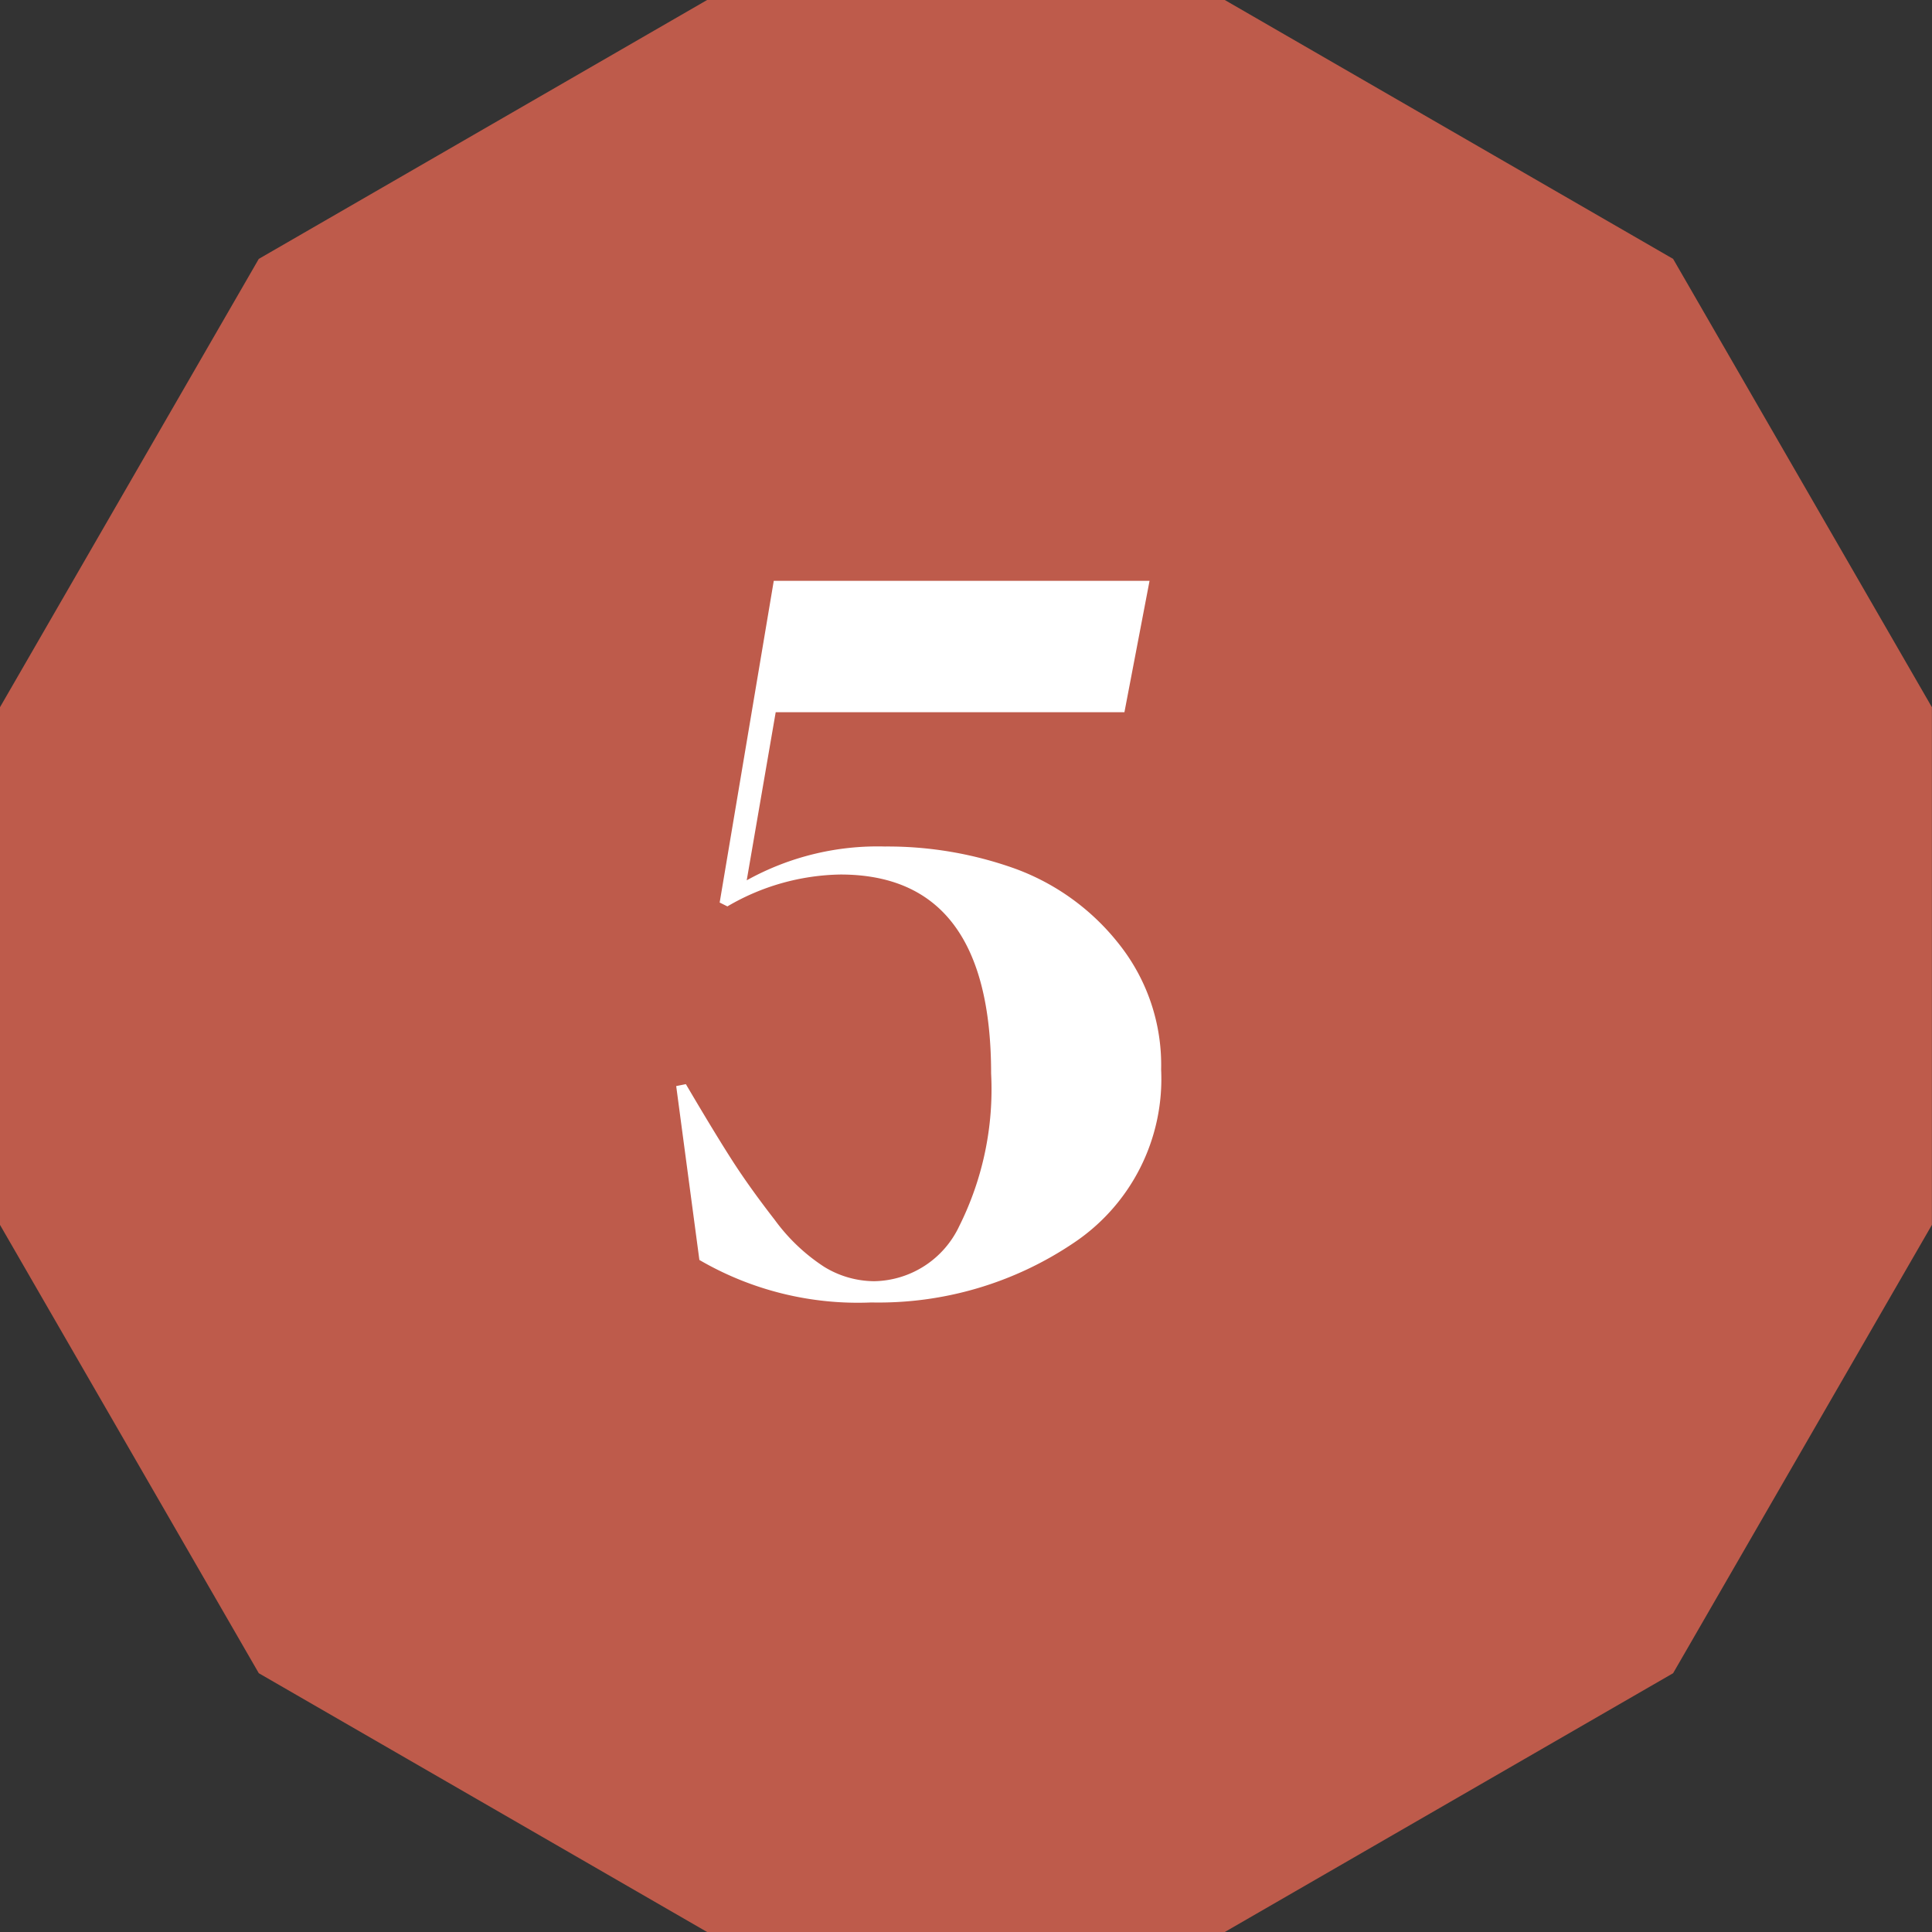 <svg xmlns="http://www.w3.org/2000/svg" width="20" height="20" viewBox="0 0 20 20">
  <rect x="0" y="0" width="20" height="20" fill="#333333" stroke="none"/>
  <g id="credt_num_05" transform="translate(-10459 -4042)">
    <path id="パス_5841" data-name="パス 5841" d="M50.616,332.235H45.257l-4.641,2.68-2.679,4.641v5.359l2.679,4.641,4.641,2.679h5.359l4.641-2.679,2.679-4.641v-5.359l-2.679-4.641Z" transform="translate(10421.063 3709.765)" fill="#be5b4b"/>
    <path id="パス_7506" data-name="パス 7506" d="M-.53.15A3.26,3.26,0,0,1-2.31-.29l-.24-1.8.1-.02q.3.51.48.79t.44.615a1.946,1.946,0,0,0,.51.485A1,1,0,0,0-.5-.07.991.991,0,0,0,.38-.64,3.167,3.167,0,0,0,.71-2.22q0-2.06-1.56-2.06a2.382,2.382,0,0,0-1.17.33l-.08-.04.56-3.33H2.35L2.09-5.96H-1.52l-.3,1.74A2.789,2.789,0,0,1-.39-4.57a3.906,3.906,0,0,1,1.35.23,2.426,2.426,0,0,1,1.07.775A2.012,2.012,0,0,1,2.47-2.26a2.04,2.04,0,0,1-.9,1.79A3.61,3.61,0,0,1-.53.15Z" transform="translate(10468.55 4055.333)" fill="#fff"/>
  </g>
</svg>
